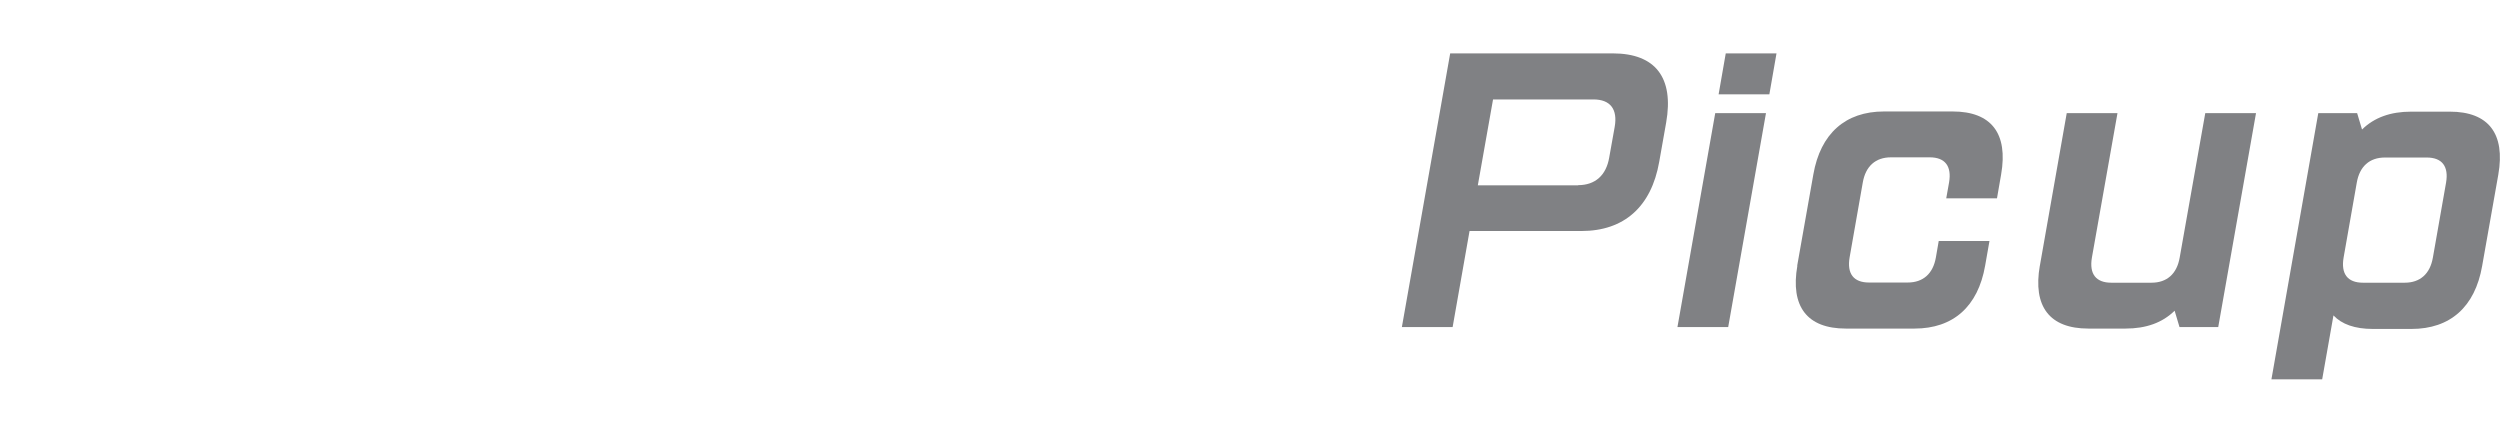 <?xml version="1.0" encoding="UTF-8"?><svg id="uuid-a8d02a8a-8235-4fd9-b48a-77b31fe8520c" xmlns="http://www.w3.org/2000/svg" width="133" height="23" viewBox="0 0 133 23" preserveAspectRatio="xMinYMid" ><defs><style>.uuid-ed77a26a-6201-4c4c-a493-9fab86d3ae00{fill:#808184;}</style></defs><path class="uuid-ed77a26a-6201-4c4c-a493-9fab86d3ae00" d="M77.16,2.84h8.64c2.27,0,3.26,1.29,2.84,3.68l-.37,2.09c-.42,2.39-1.87,3.68-4.14,3.68h-5.95l-.9,5.11h-2.7l2.57-14.56ZM83.96,9.85c.9,0,1.49-.52,1.65-1.47l.29-1.62c.17-.95-.23-1.47-1.13-1.47h-5.34l-.81,4.57h5.34Z"/><path class="uuid-ed77a26a-6201-4c4c-a493-9fab86d3ae00" d="M91.25,6.02h2.7l-2.01,11.38h-2.7l2.01-11.38ZM91.81,2.84h2.7l-.38,2.18h-2.7l.38-2.18Z"/><path class="uuid-ed77a26a-6201-4c4c-a493-9fab86d3ae00" d="M95.61,14.14l.86-4.86c.38-2.17,1.7-3.35,3.76-3.35h3.65c2.06,0,2.96,1.17,2.58,3.35l-.22,1.27h-2.7l.15-.84c.15-.87-.21-1.34-1.03-1.34h-2.06c-.82,0-1.35.47-1.5,1.34l-.7,3.98c-.15.87.21,1.34,1.03,1.34h2.06c.82,0,1.35-.47,1.5-1.34l.15-.87h2.7l-.23,1.31c-.38,2.18-1.7,3.35-3.76,3.35h-3.65c-2.06,0-2.96-1.17-2.58-3.35Z"/><path class="uuid-ed77a26a-6201-4c4c-a493-9fab86d3ae00" d="M108.52,14.14l1.43-8.12h2.7l-1.36,7.68c-.15.87.21,1.34,1.03,1.34h2.14c.82,0,1.35-.47,1.5-1.34l1.36-7.68h2.7l-2.01,11.38h-2.06l-.26-.87c-.65.64-1.52.95-2.61.95h-1.98c-2.06,0-2.96-1.17-2.58-3.35Z"/><path class="uuid-ed77a26a-6201-4c4c-a493-9fab86d3ae00" d="M123.34,6.02h2.06l.26.87c.65-.64,1.52-.95,2.61-.95h2.06c2.06,0,2.96,1.17,2.58,3.35l-.86,4.86c-.38,2.18-1.7,3.35-3.76,3.35h-2.06c-.95,0-1.65-.25-2.09-.72l-.6,3.4h-2.7l2.49-14.15ZM127.93,15.04c.82,0,1.35-.47,1.5-1.34l.7-3.98c.15-.87-.21-1.34-1.03-1.34h-2.22c-.82,0-1.35.47-1.5,1.34l-.7,3.98c-.15.87.21,1.34,1.03,1.34h2.22Z"/></svg>